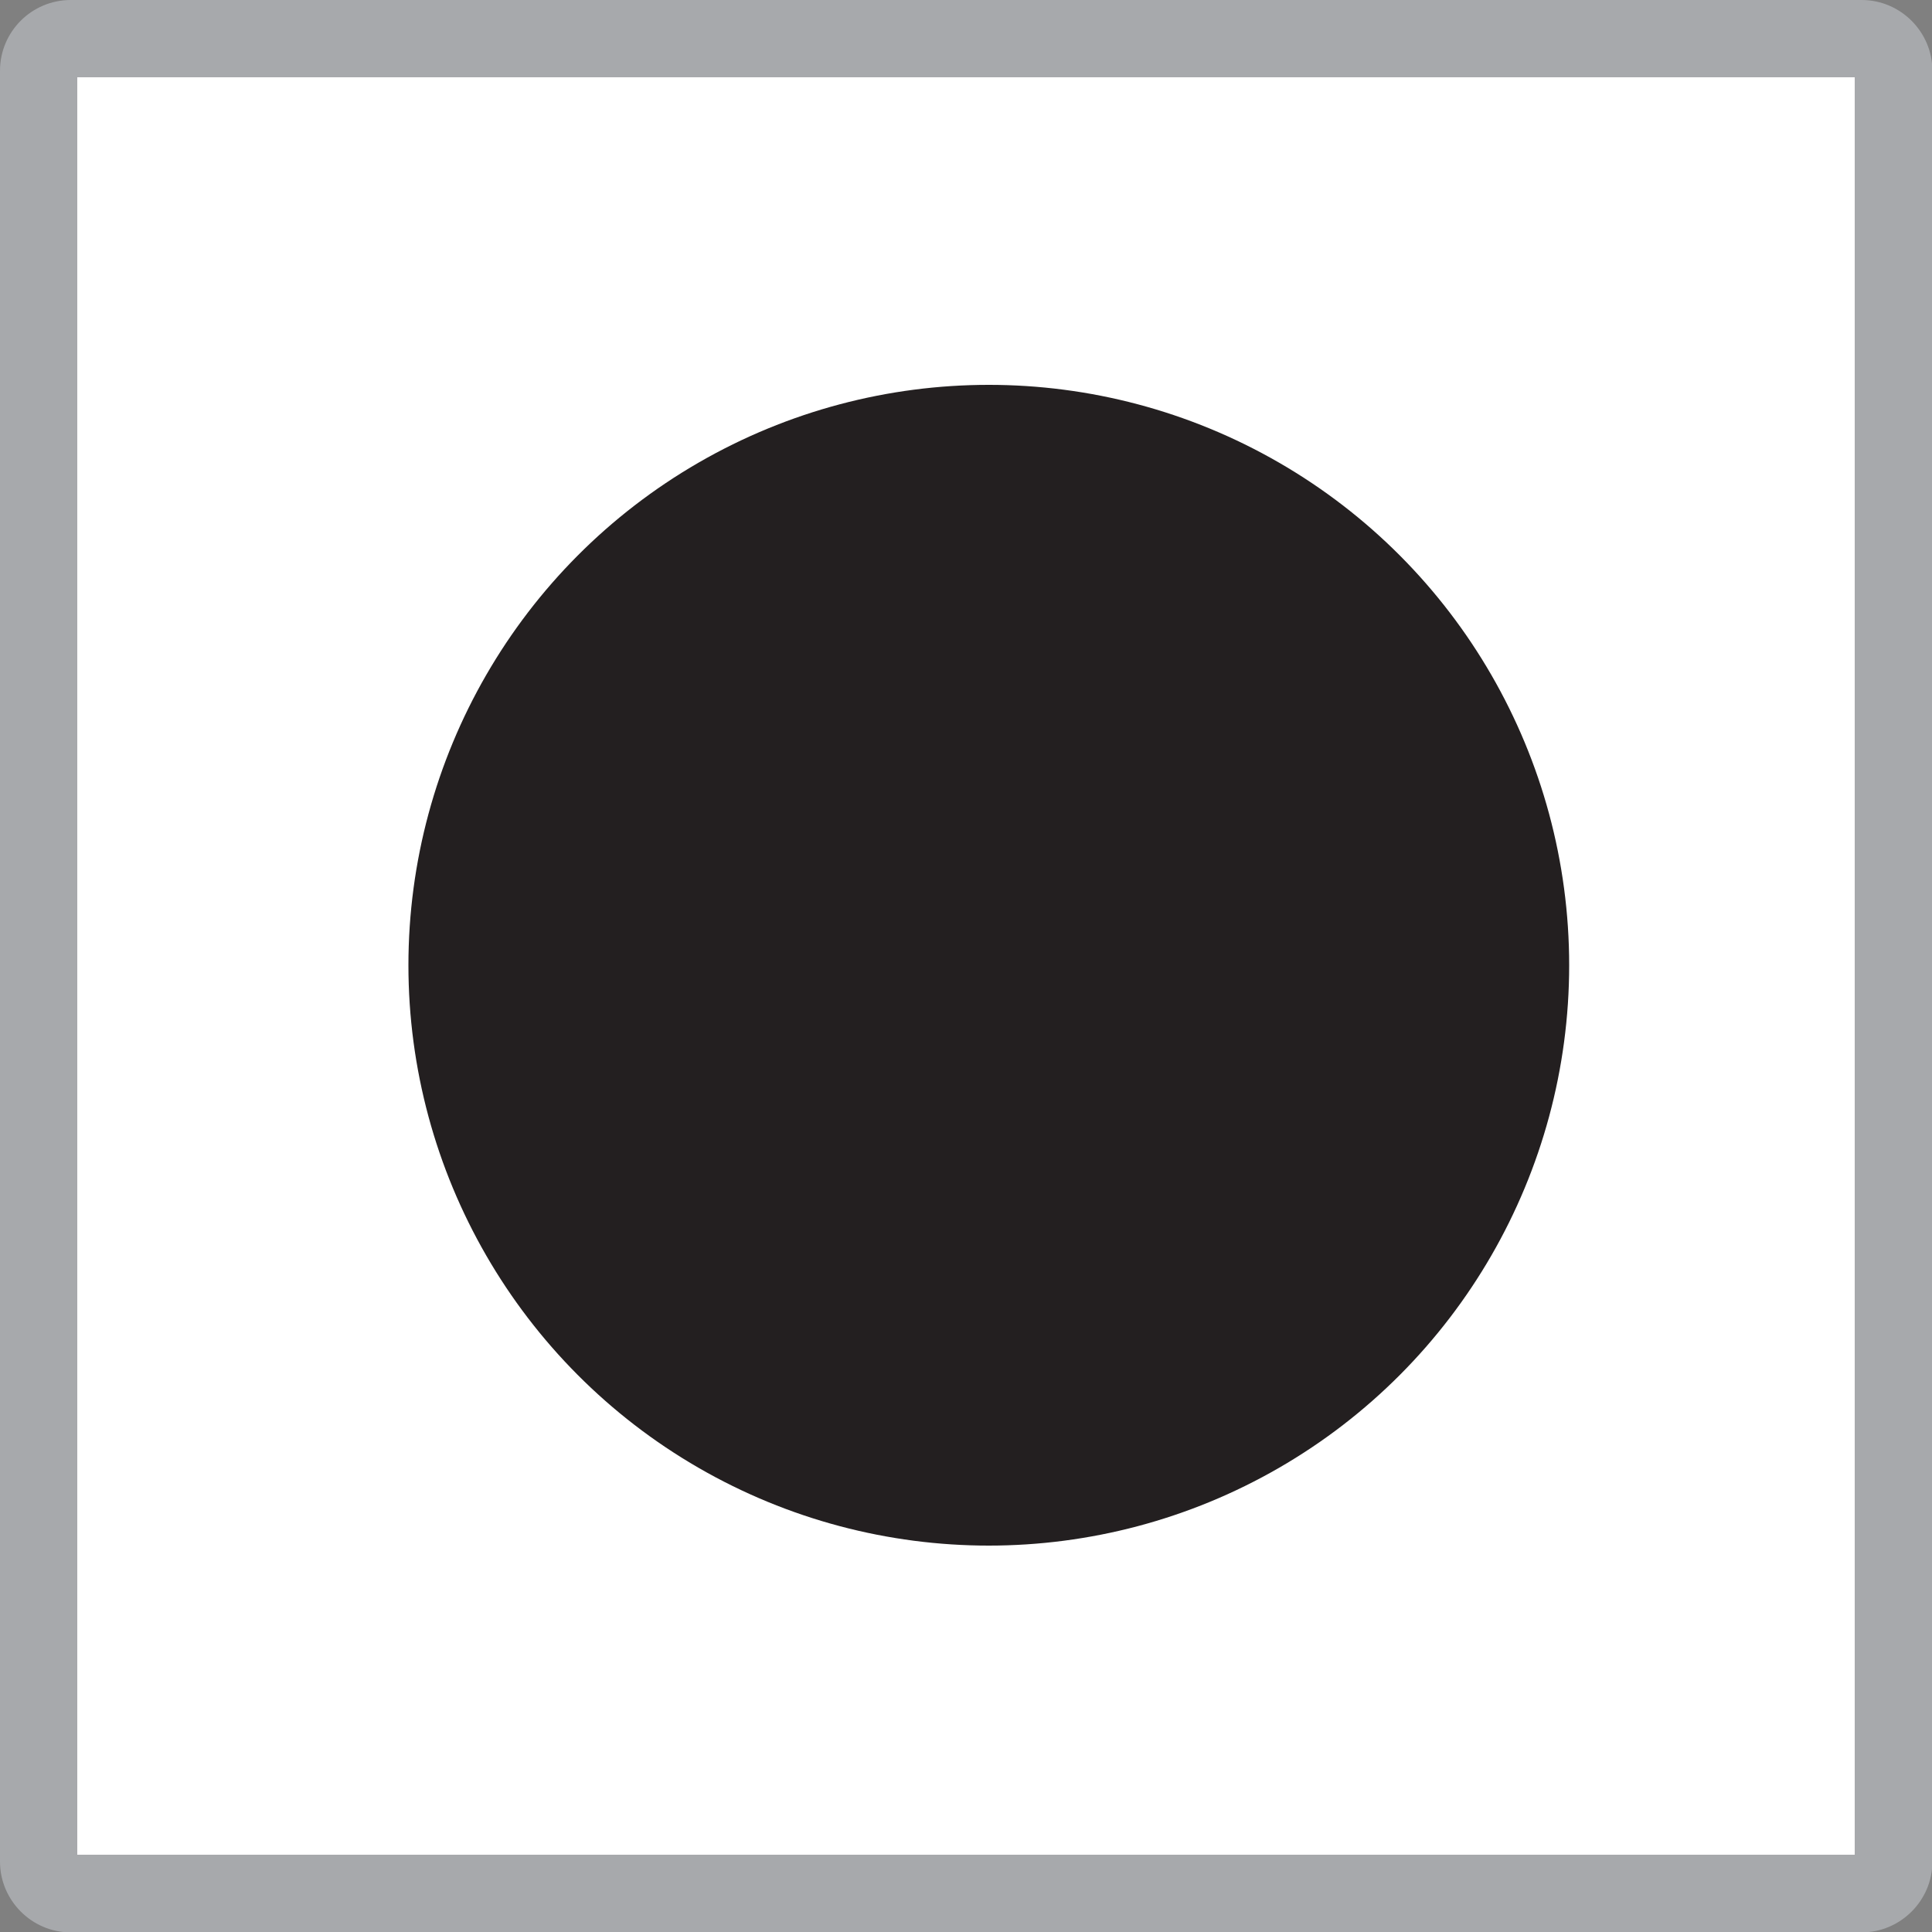 <?xml version="1.0" encoding="UTF-8"?>
<svg xmlns="http://www.w3.org/2000/svg" version="1.1" viewBox="0 0 50 50">
  <rect x="0" y="0" width="50" height="50" fill="#808080" stroke="none"/>
  <defs>
    <style>
      .cls-1 {
        fill: #231f20;
      }

      .cls-2 {
        fill: #fff;
      }

      .cls-3 {
        fill: #a7a9ac;
      }
    </style>
  </defs>
  <!-- Generator: Adobe Illustrator 28.7.3, SVG Export Plug-In . SVG Version: 1.2.0 Build 164)  -->
  <g>
    <g id="Layer_10">
      <g>
        <g>
          <rect class="cls-2" x="1" y="1" width="48" height="48" rx=".83" ry=".83"/>
          <path class="cls-3" d="M48,2v46H2V2h46M48.17,0H1.83C.82,0,0,.82,0,1.83v46.35c0,1,.82,1.83,1.83,1.83h46.35c1,0,1.83-.82,1.83-1.83V1.83c0-1-.82-1.83-1.83-1.83h0Z"/>
        </g>
        <circle class="cls-1" cx="25.59" cy="24.98" r="15.02"/>
      </g>
    </g>
  </g>
</svg>
